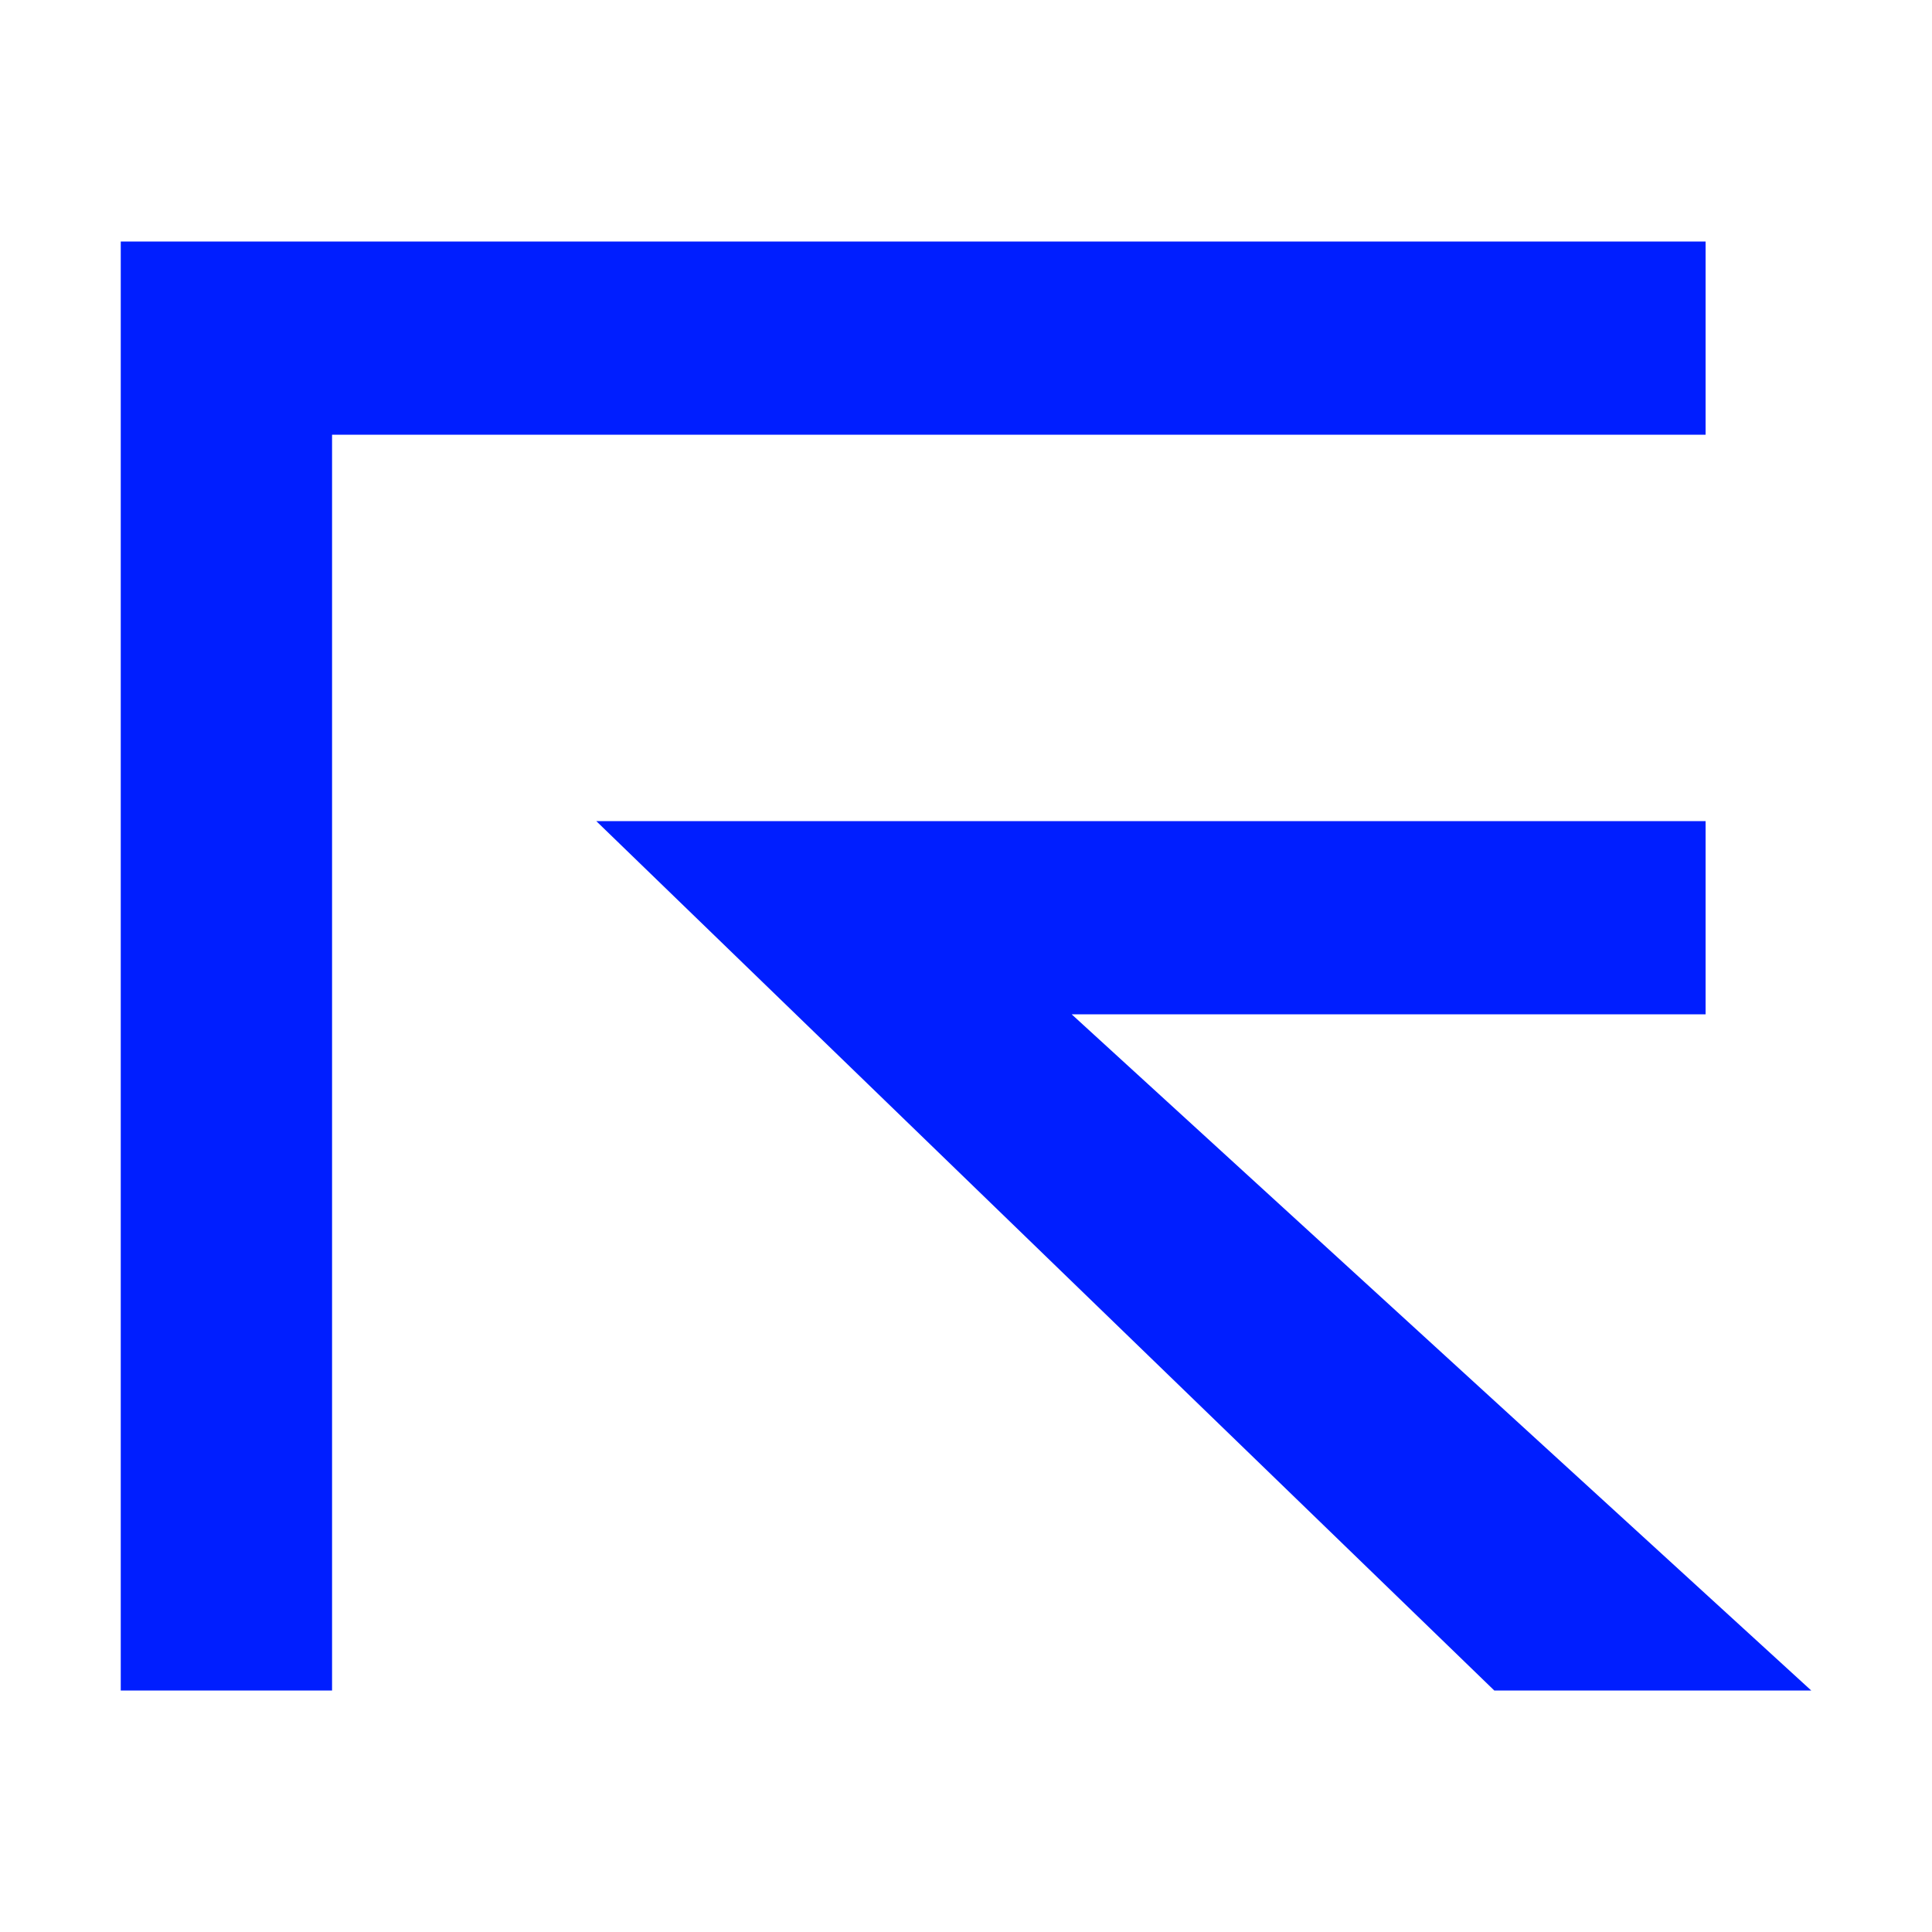 <?xml version="1.0" encoding="UTF-8"?>
<svg xmlns="http://www.w3.org/2000/svg" width="16" height="16" viewBox="0 0 16 16" fill="none">
  <path d="M15 14H12.375L4.938 6.8H14.125V8.4H8.875L15 14ZM14.125 2H1V14H2.75V3.6H14.125V2Z" fill="#001EFF"></path>
</svg>

